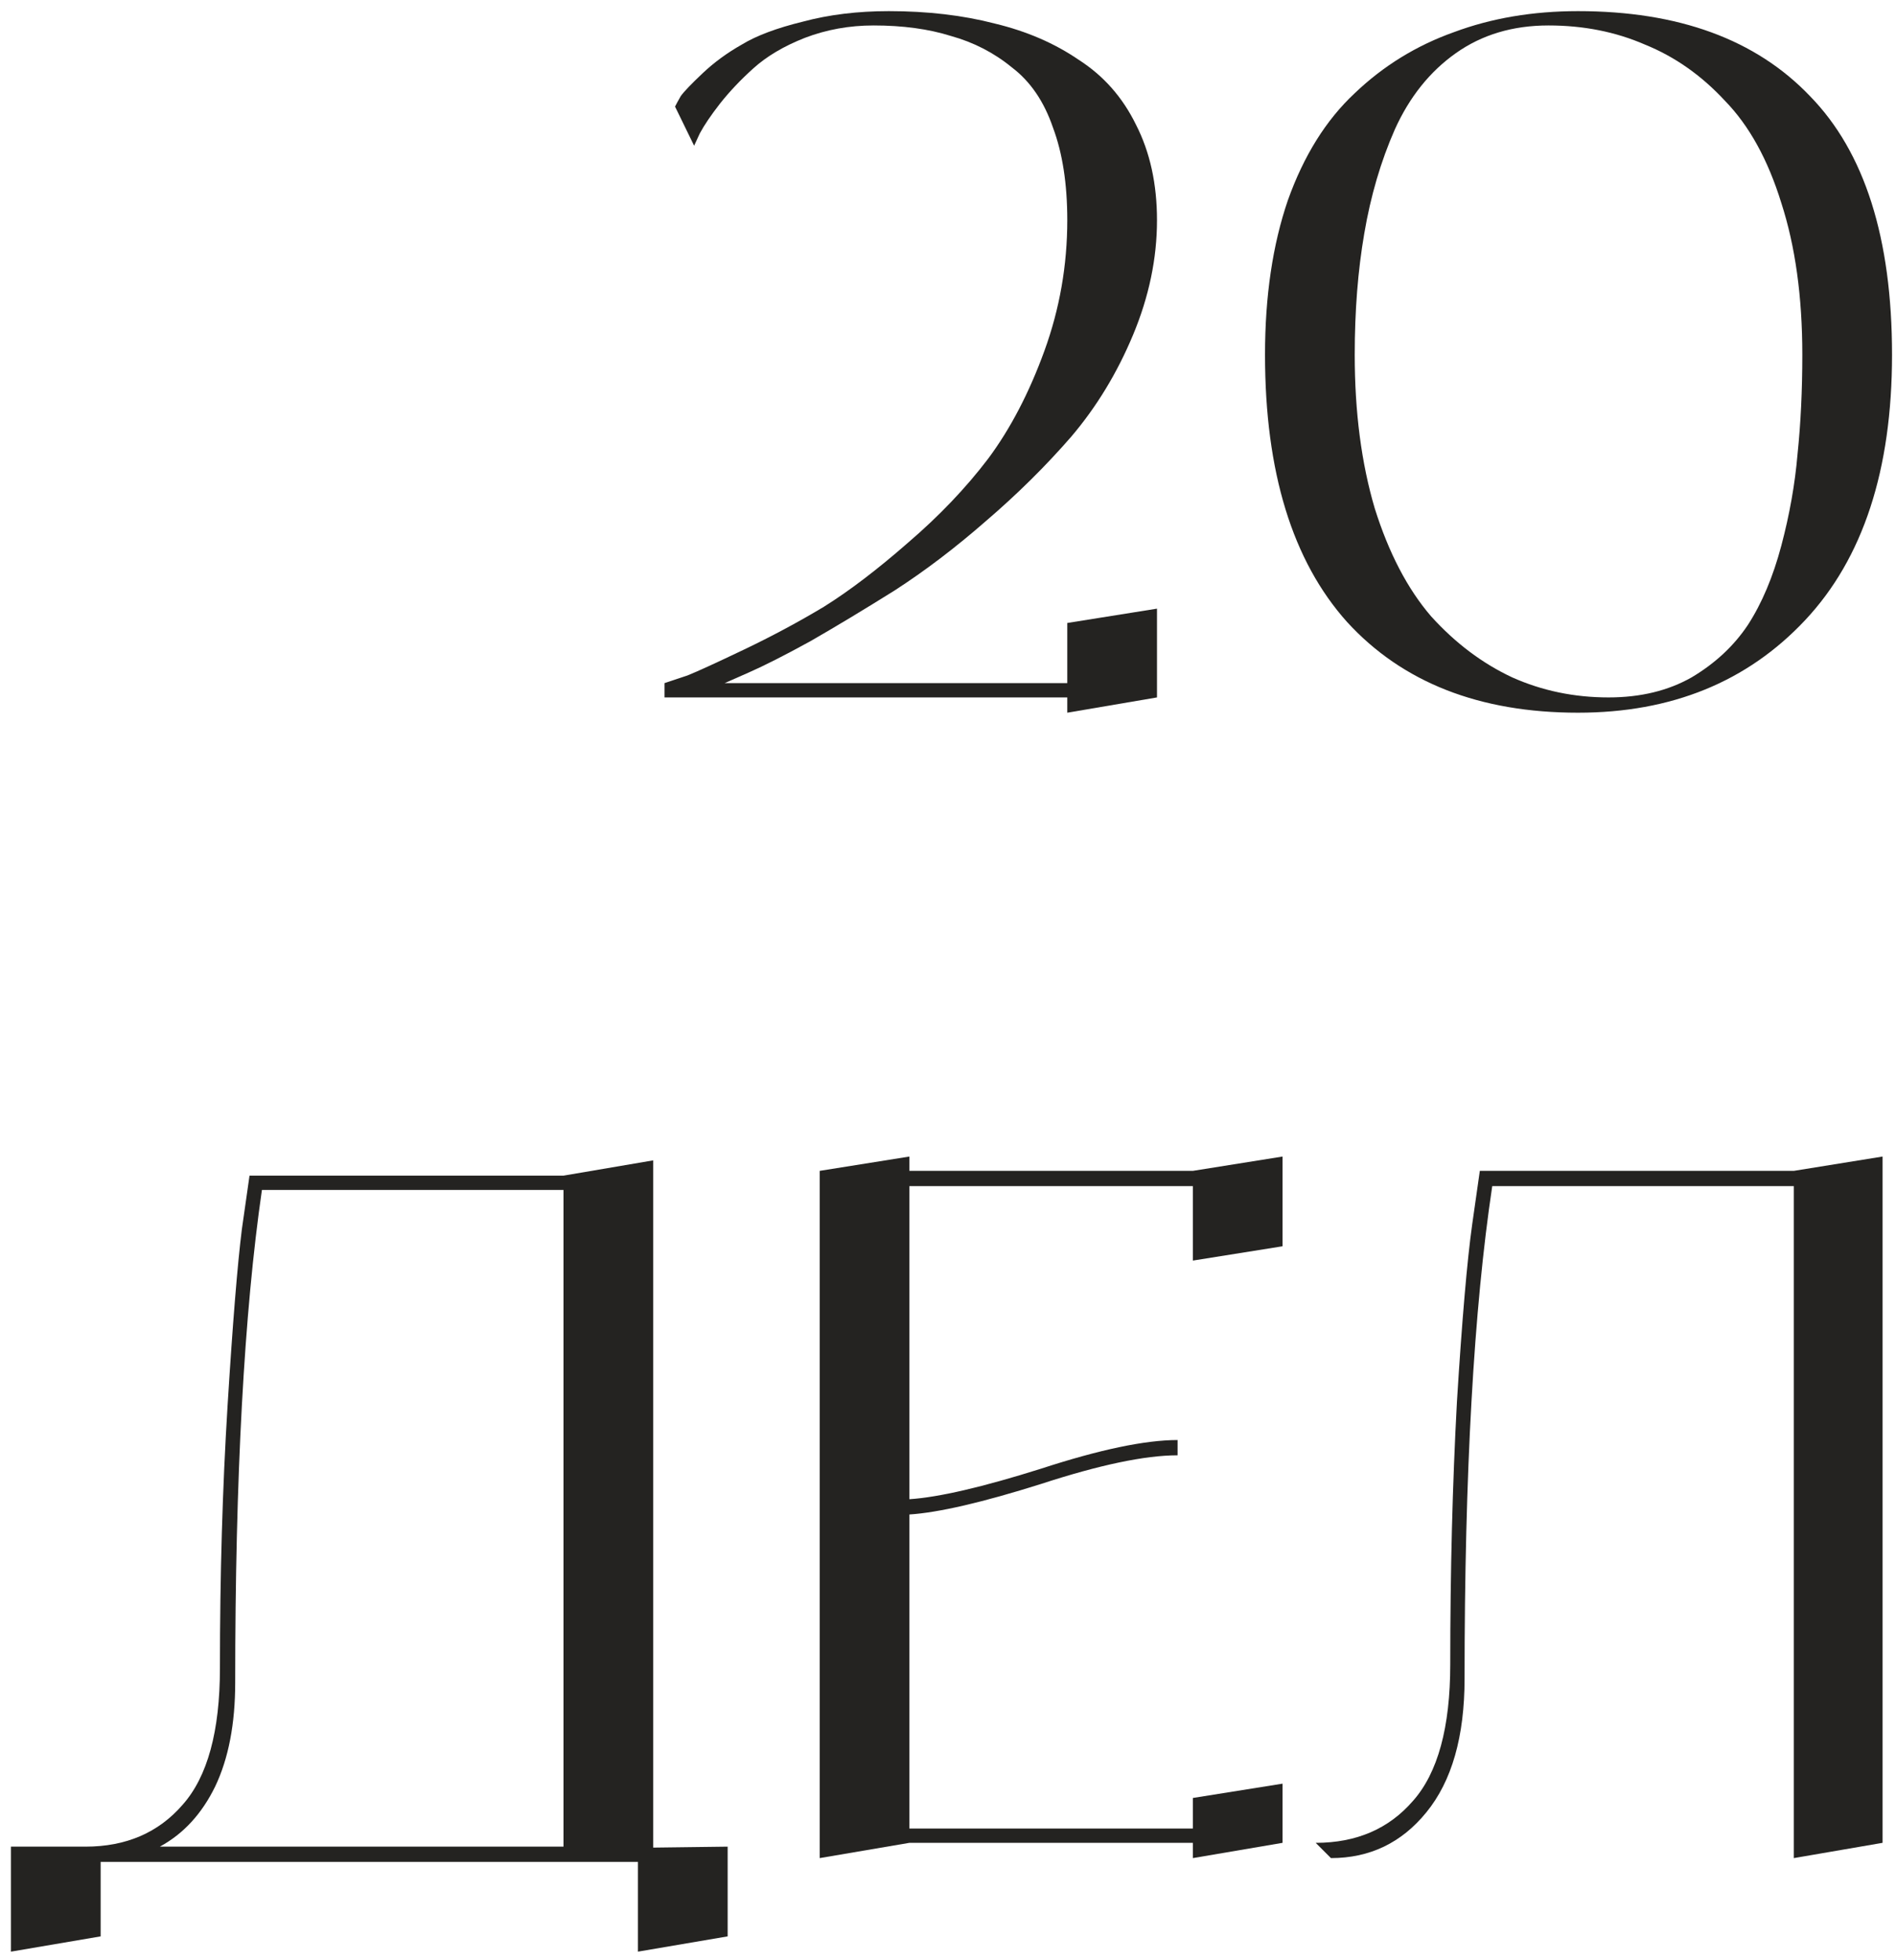 <?xml version="1.0" encoding="UTF-8"?> <svg xmlns="http://www.w3.org/2000/svg" width="149" height="154" viewBox="0 0 149 154" fill="none"><path d="M83.874 53.675V48.95L90.924 47.825V54.8L83.874 56V54.8H52.224V53.675C52.674 53.525 53.274 53.325 54.024 53.075C54.774 52.775 56.249 52.1 58.449 51.05C60.649 50 62.749 48.875 64.749 47.675C66.749 46.425 68.949 44.75 71.349 42.65C73.799 40.55 75.899 38.35 77.649 36.05C79.399 33.7 80.874 30.875 82.074 27.575C83.274 24.275 83.874 20.85 83.874 17.3C83.874 14.45 83.499 12.025 82.749 10.025C82.049 7.975 80.974 6.4 79.524 5.3C78.124 4.15 76.524 3.325 74.724 2.825C72.974 2.275 70.949 2 68.649 2C66.749 2 64.949 2.325 63.249 2.975C61.599 3.625 60.249 4.425 59.199 5.375C58.199 6.275 57.324 7.2 56.574 8.15C55.874 9.05 55.349 9.825 54.999 10.475L54.549 11.45L53.049 8.375C53.149 8.175 53.299 7.9 53.499 7.55C53.749 7.2 54.324 6.6 55.224 5.75C56.124 4.9 57.149 4.15 58.299 3.5C59.449 2.8 61.049 2.2 63.099 1.7C65.149 1.15 67.399 0.875 69.849 0.875C72.899 0.875 75.674 1.2 78.174 1.85C80.674 2.45 82.874 3.4 84.774 4.7C86.724 5.95 88.224 7.65 89.274 9.8C90.374 11.95 90.924 14.45 90.924 17.3C90.924 20.3 90.299 23.3 89.049 26.3C87.799 29.3 86.174 31.975 84.174 34.325C82.174 36.625 79.949 38.825 77.499 40.925C75.099 43.025 72.699 44.85 70.299 46.4C67.899 47.9 65.699 49.225 63.699 50.375C61.699 51.475 60.074 52.3 58.824 52.85L56.949 53.675H83.874Z" fill="#242321"></path><path d="M124.013 0.875C131.913 0.875 137.988 3.1 142.238 7.55C146.538 11.95 148.688 18.725 148.688 27.875C148.688 36.925 146.413 43.875 141.863 48.725C137.313 53.575 131.363 56 124.013 56C116.263 56 110.213 53.625 105.863 48.875C101.563 44.075 99.413 37.075 99.413 27.875C99.413 23.275 100.013 19.225 101.213 15.725C102.463 12.225 104.213 9.425 106.463 7.325C108.713 5.175 111.313 3.575 114.263 2.525C117.213 1.425 120.463 0.875 124.013 0.875ZM126.413 54.8C128.913 54.8 131.088 54.275 132.938 53.225C134.788 52.125 136.263 50.75 137.363 49.1C138.463 47.4 139.338 45.325 139.988 42.875C140.638 40.425 141.063 38.025 141.263 35.675C141.513 33.275 141.638 30.675 141.638 27.875C141.638 23.325 141.088 19.35 139.988 15.95C138.938 12.55 137.463 9.875 135.563 7.925C133.713 5.925 131.613 4.45 129.263 3.5C126.963 2.5 124.438 2 121.688 2C118.888 2 116.463 2.725 114.413 4.175C112.363 5.625 110.763 7.625 109.613 10.175C108.513 12.675 107.713 15.4 107.213 18.35C106.713 21.25 106.463 24.425 106.463 27.875C106.463 32.375 106.988 36.4 108.038 39.95C109.138 43.45 110.613 46.275 112.463 48.425C114.363 50.525 116.488 52.125 118.838 53.225C121.188 54.275 123.713 54.8 126.413 54.8Z" fill="#242321"></path><path d="M51.334 145.175L57.184 145.1V152.15L50.134 153.35V146.3H7.909V152.15L0.859 153.35V145.1H6.709C9.909 145.1 12.459 144 14.359 141.8C16.309 139.6 17.284 136.025 17.284 131.075C17.284 123.775 17.484 116.9 17.884 110.45C18.284 104 18.659 99.375 19.009 96.575L19.609 92.375H44.284L51.334 91.175V145.175ZM12.559 145.1H44.284V93.5H20.584C19.184 103.15 18.484 116.05 18.484 132.2C18.484 135.45 17.959 138.175 16.909 140.375C15.859 142.525 14.409 144.1 12.559 145.1Z" fill="#242321"></path><path d="M93.742 92L100.792 90.875V97.925L93.742 99.05V93.2H71.467V117.8C73.767 117.65 77.217 116.85 81.817 115.4C86.417 113.9 89.992 113.15 92.542 113.15V114.35C89.992 114.35 86.417 115.1 81.817 116.6C77.217 118.05 73.767 118.85 71.467 119V143.675H93.742V141.275L100.792 140.15V144.8L93.742 146V144.8H71.467L64.417 146V92L71.467 90.875V92H93.742Z" fill="#242321"></path><path d="M140.97 92L147.945 90.875V144.8L140.97 146V93.2H117.27C115.82 102.85 115.095 115.75 115.095 131.9C115.095 136.45 114.095 139.95 112.095 142.4C110.145 144.8 107.645 146 104.595 146L103.395 144.8C106.595 144.8 109.145 143.7 111.045 141.5C112.995 139.3 113.97 135.725 113.97 130.775C113.97 123.475 114.145 116.6 114.495 110.15C114.895 103.7 115.295 99.05 115.695 96.2L116.295 92H140.97Z" fill="#242321"></path></svg> 